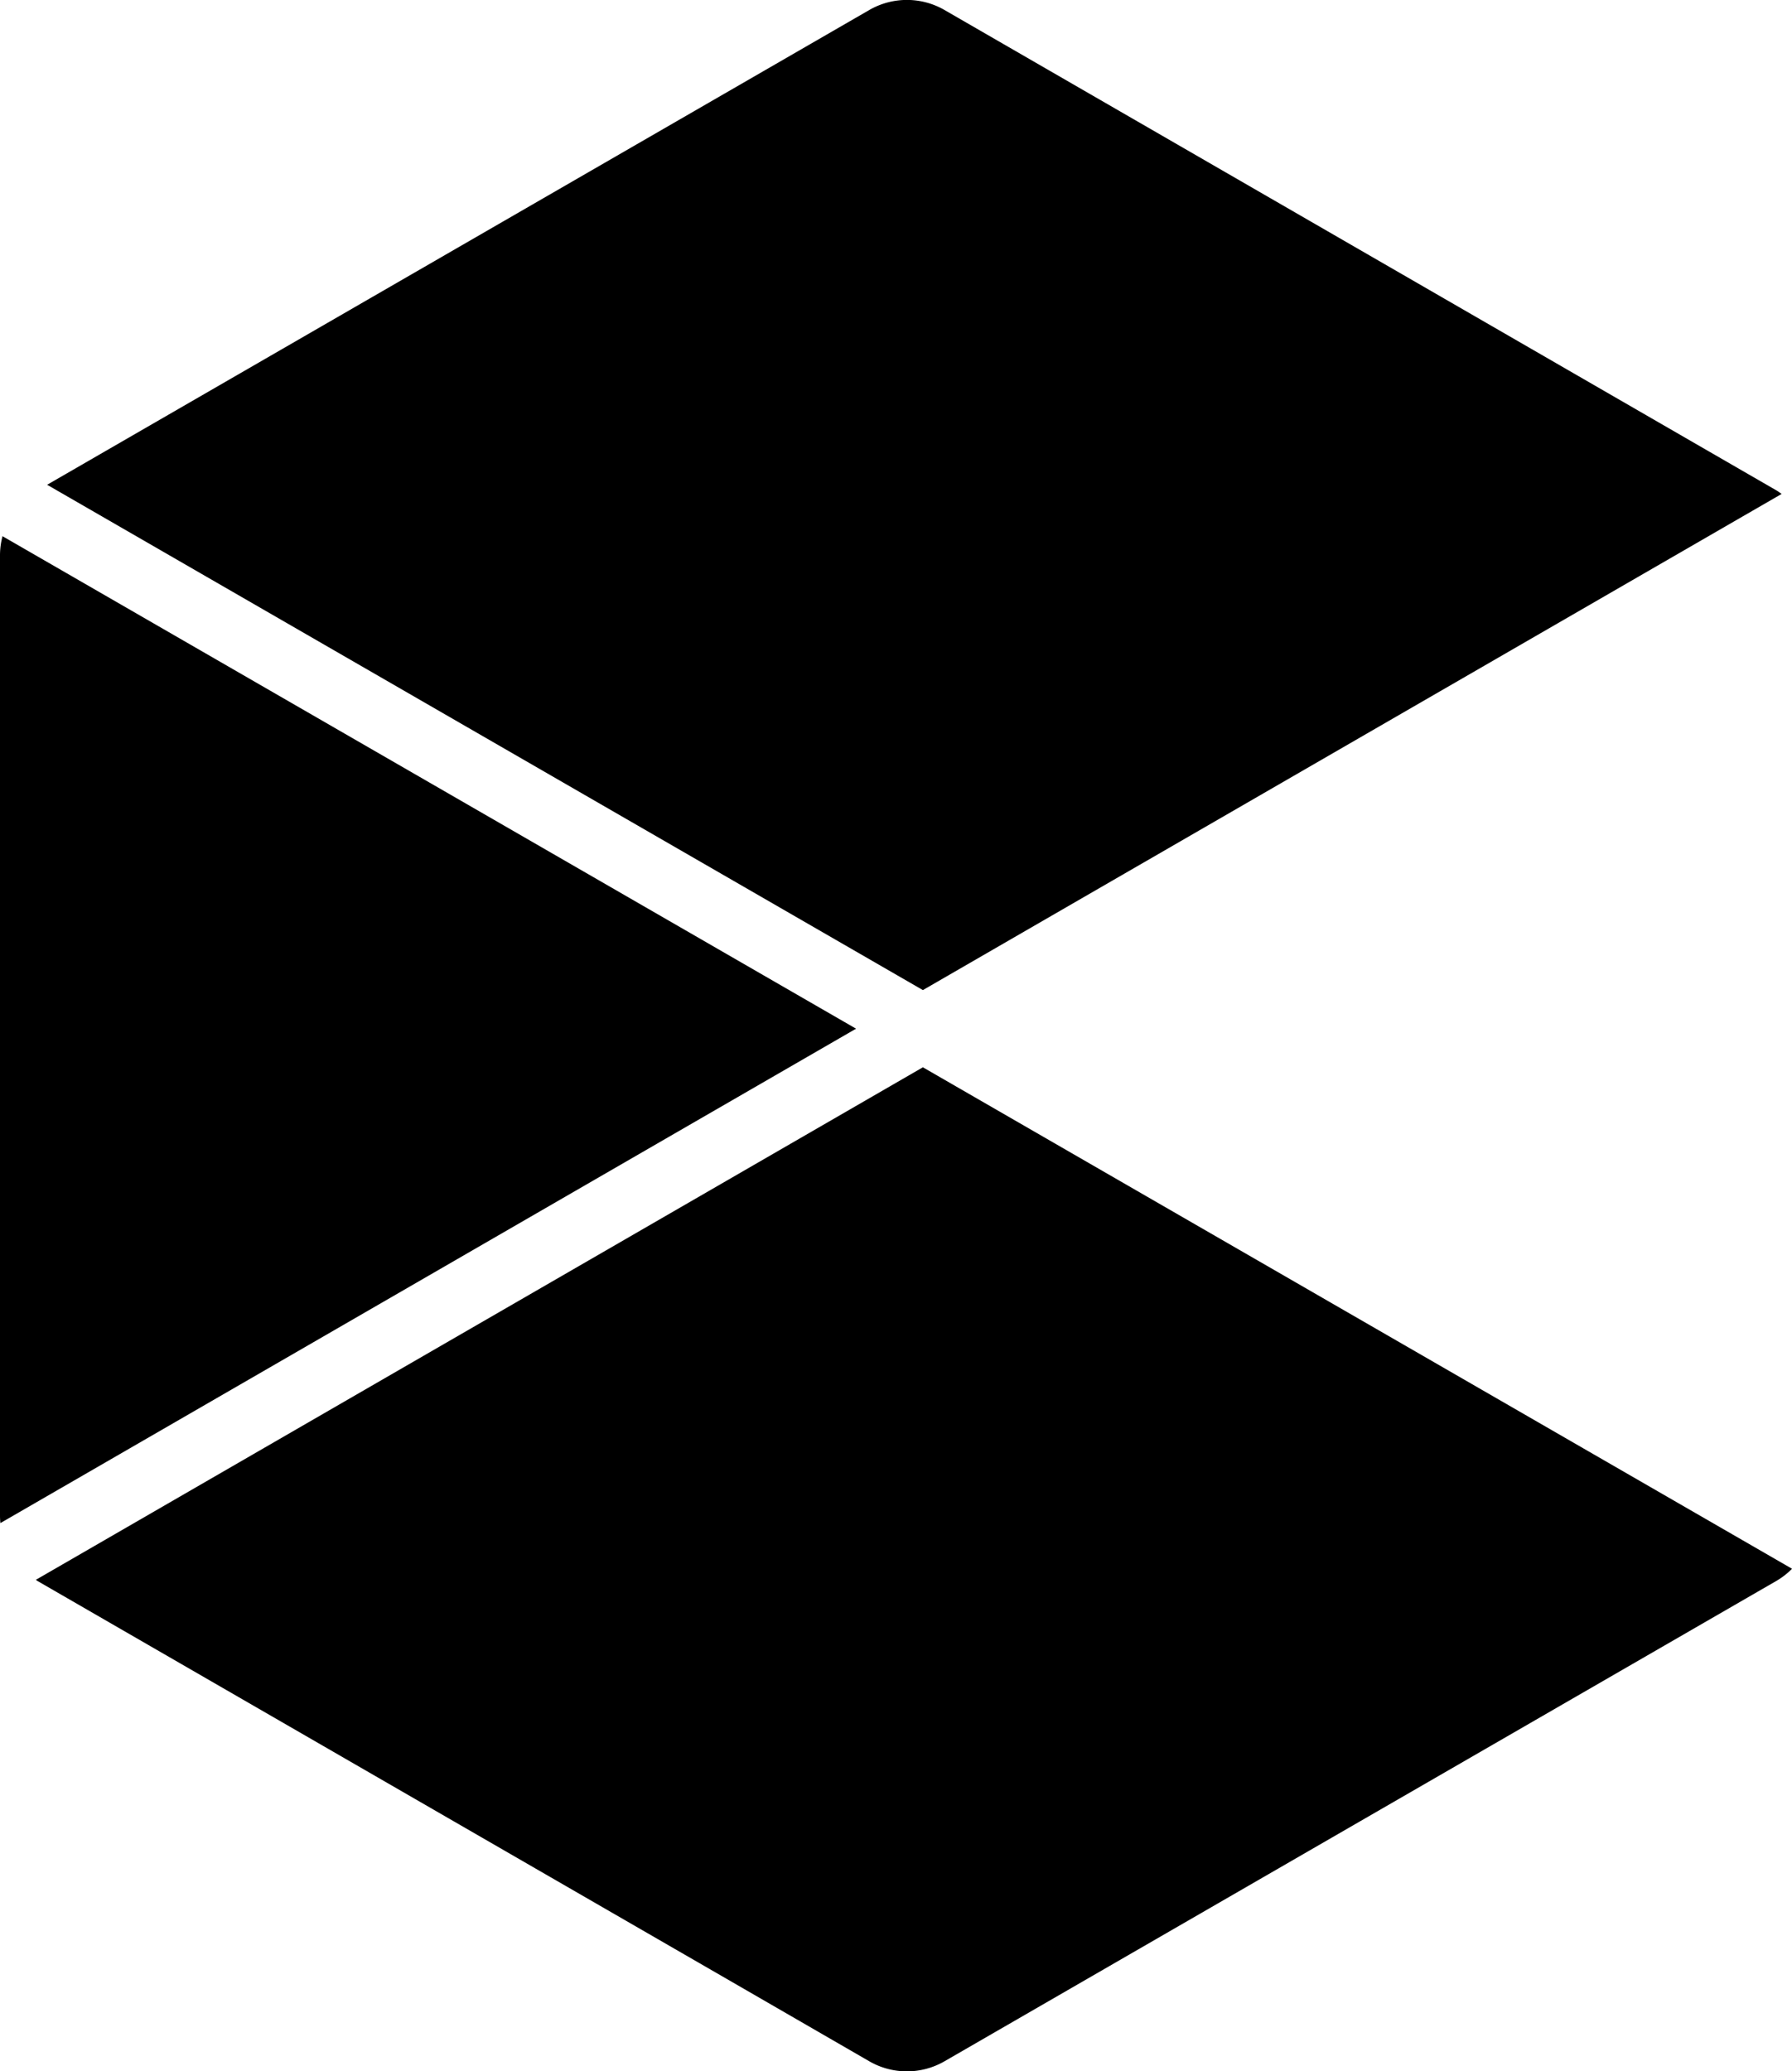 <?xml version="1.0" encoding="UTF-8"?> <svg xmlns="http://www.w3.org/2000/svg" viewBox="0 0 835.24 965.33"><title>opinest-logo-packman-black</title><g id="Layer_1" data-name="Layer 1"><path d="M99.09,753.62c.27.16.53.38.82.57L427.77,943.46,487.54,978a35.07,35.07,0,0,0,35.08,0L910.24,754.18a34.86,34.86,0,0,0,7.39-5.72L512.53,514.75Z" transform="translate(-82.38 -17.33)"></path><path d="M912.79,247.53c-.84-.59-1.66-1.19-2.56-1.72L522.62,22a35.07,35.07,0,0,0-35.08,0L104.35,243.26,512.53,478.77Z" transform="translate(-82.38 -17.33)"></path><path d="M83.55,267.23a34.94,34.94,0,0,0-1.17,9V723.8c0,1.13.07,2.27.18,3.38L481.38,496.76Z" transform="translate(-82.38 -17.33)"></path></g></svg> 
